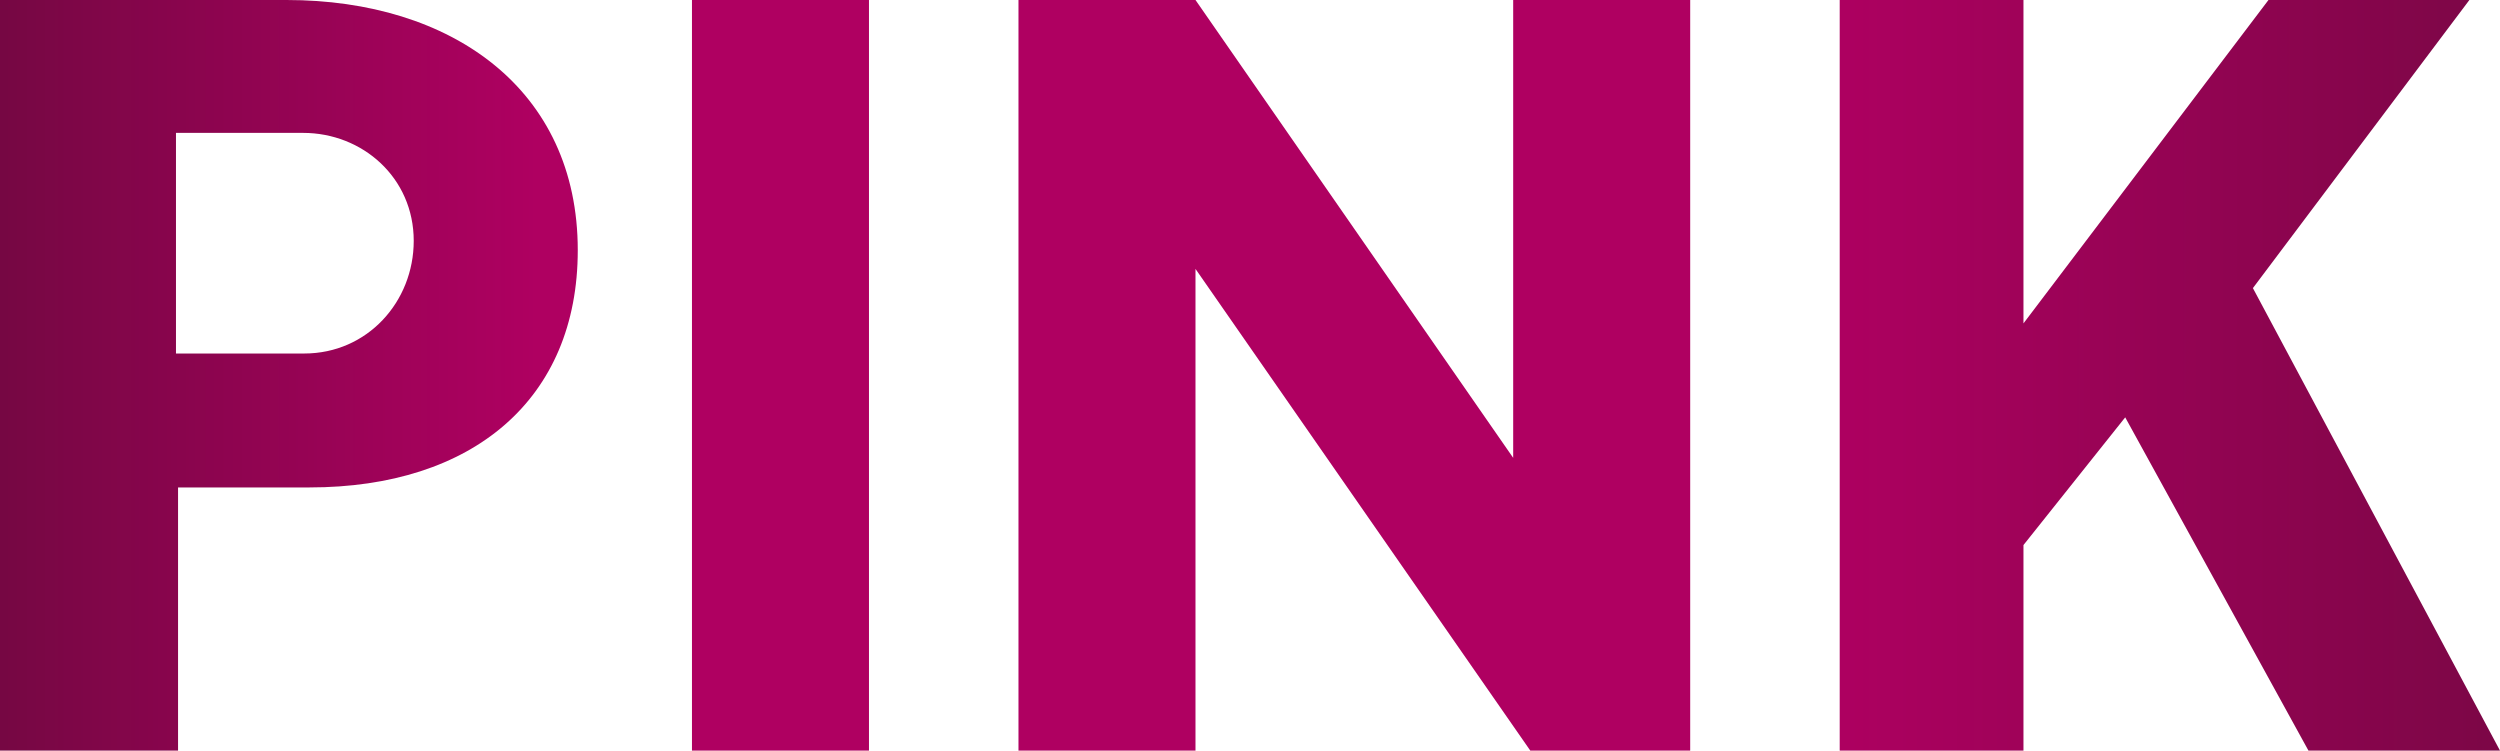 <svg xmlns="http://www.w3.org/2000/svg" xmlns:xlink="http://www.w3.org/1999/xlink" width="345.3" height="103.676" viewBox="0 0 345.3 103.676">
  <defs>
    <linearGradient id="linear-gradient" x1="1.058" y1="1" x2="-0.017" y2="1" gradientUnits="objectBoundingBox">
      <stop offset="0" stop-color="#700840"/>
      <stop offset="0.31" stop-color="#af0061"/>
      <stop offset="0.552" stop-color="#af0061"/>
      <stop offset="0.782" stop-color="#af0061"/>
      <stop offset="1" stop-color="#700840"/>
    </linearGradient>
  </defs>
  <path id="PINK" d="M134.7,135.916h24.593V99.565h18.14c22.585,0,37.068-12.189,37.068-32.766,0-22.227-17.423-34.559-40.223-34.559H134.7Zm24.306-54.849V50.595h17.566c8.174,0,15.272,6.166,15.272,14.913,0,8.389-6.381,15.559-15.128,15.559ZM230.274,32.24V135.916h24.449V32.24Zm113.427,0V95.478L299.822,32.24H275.372V135.916h24.449V69.38l46.246,66.536H368.15V32.24ZM480,135.916,445.871,72.033l29.9-39.793H448.022L414.181,76.908V32.24H388.8V135.916h25.381V107.523l14.053-17.638,25.31,46.03Z" transform="translate(-134.7 -32.24)" fill="url(#linear-gradient)"/>
</svg>
